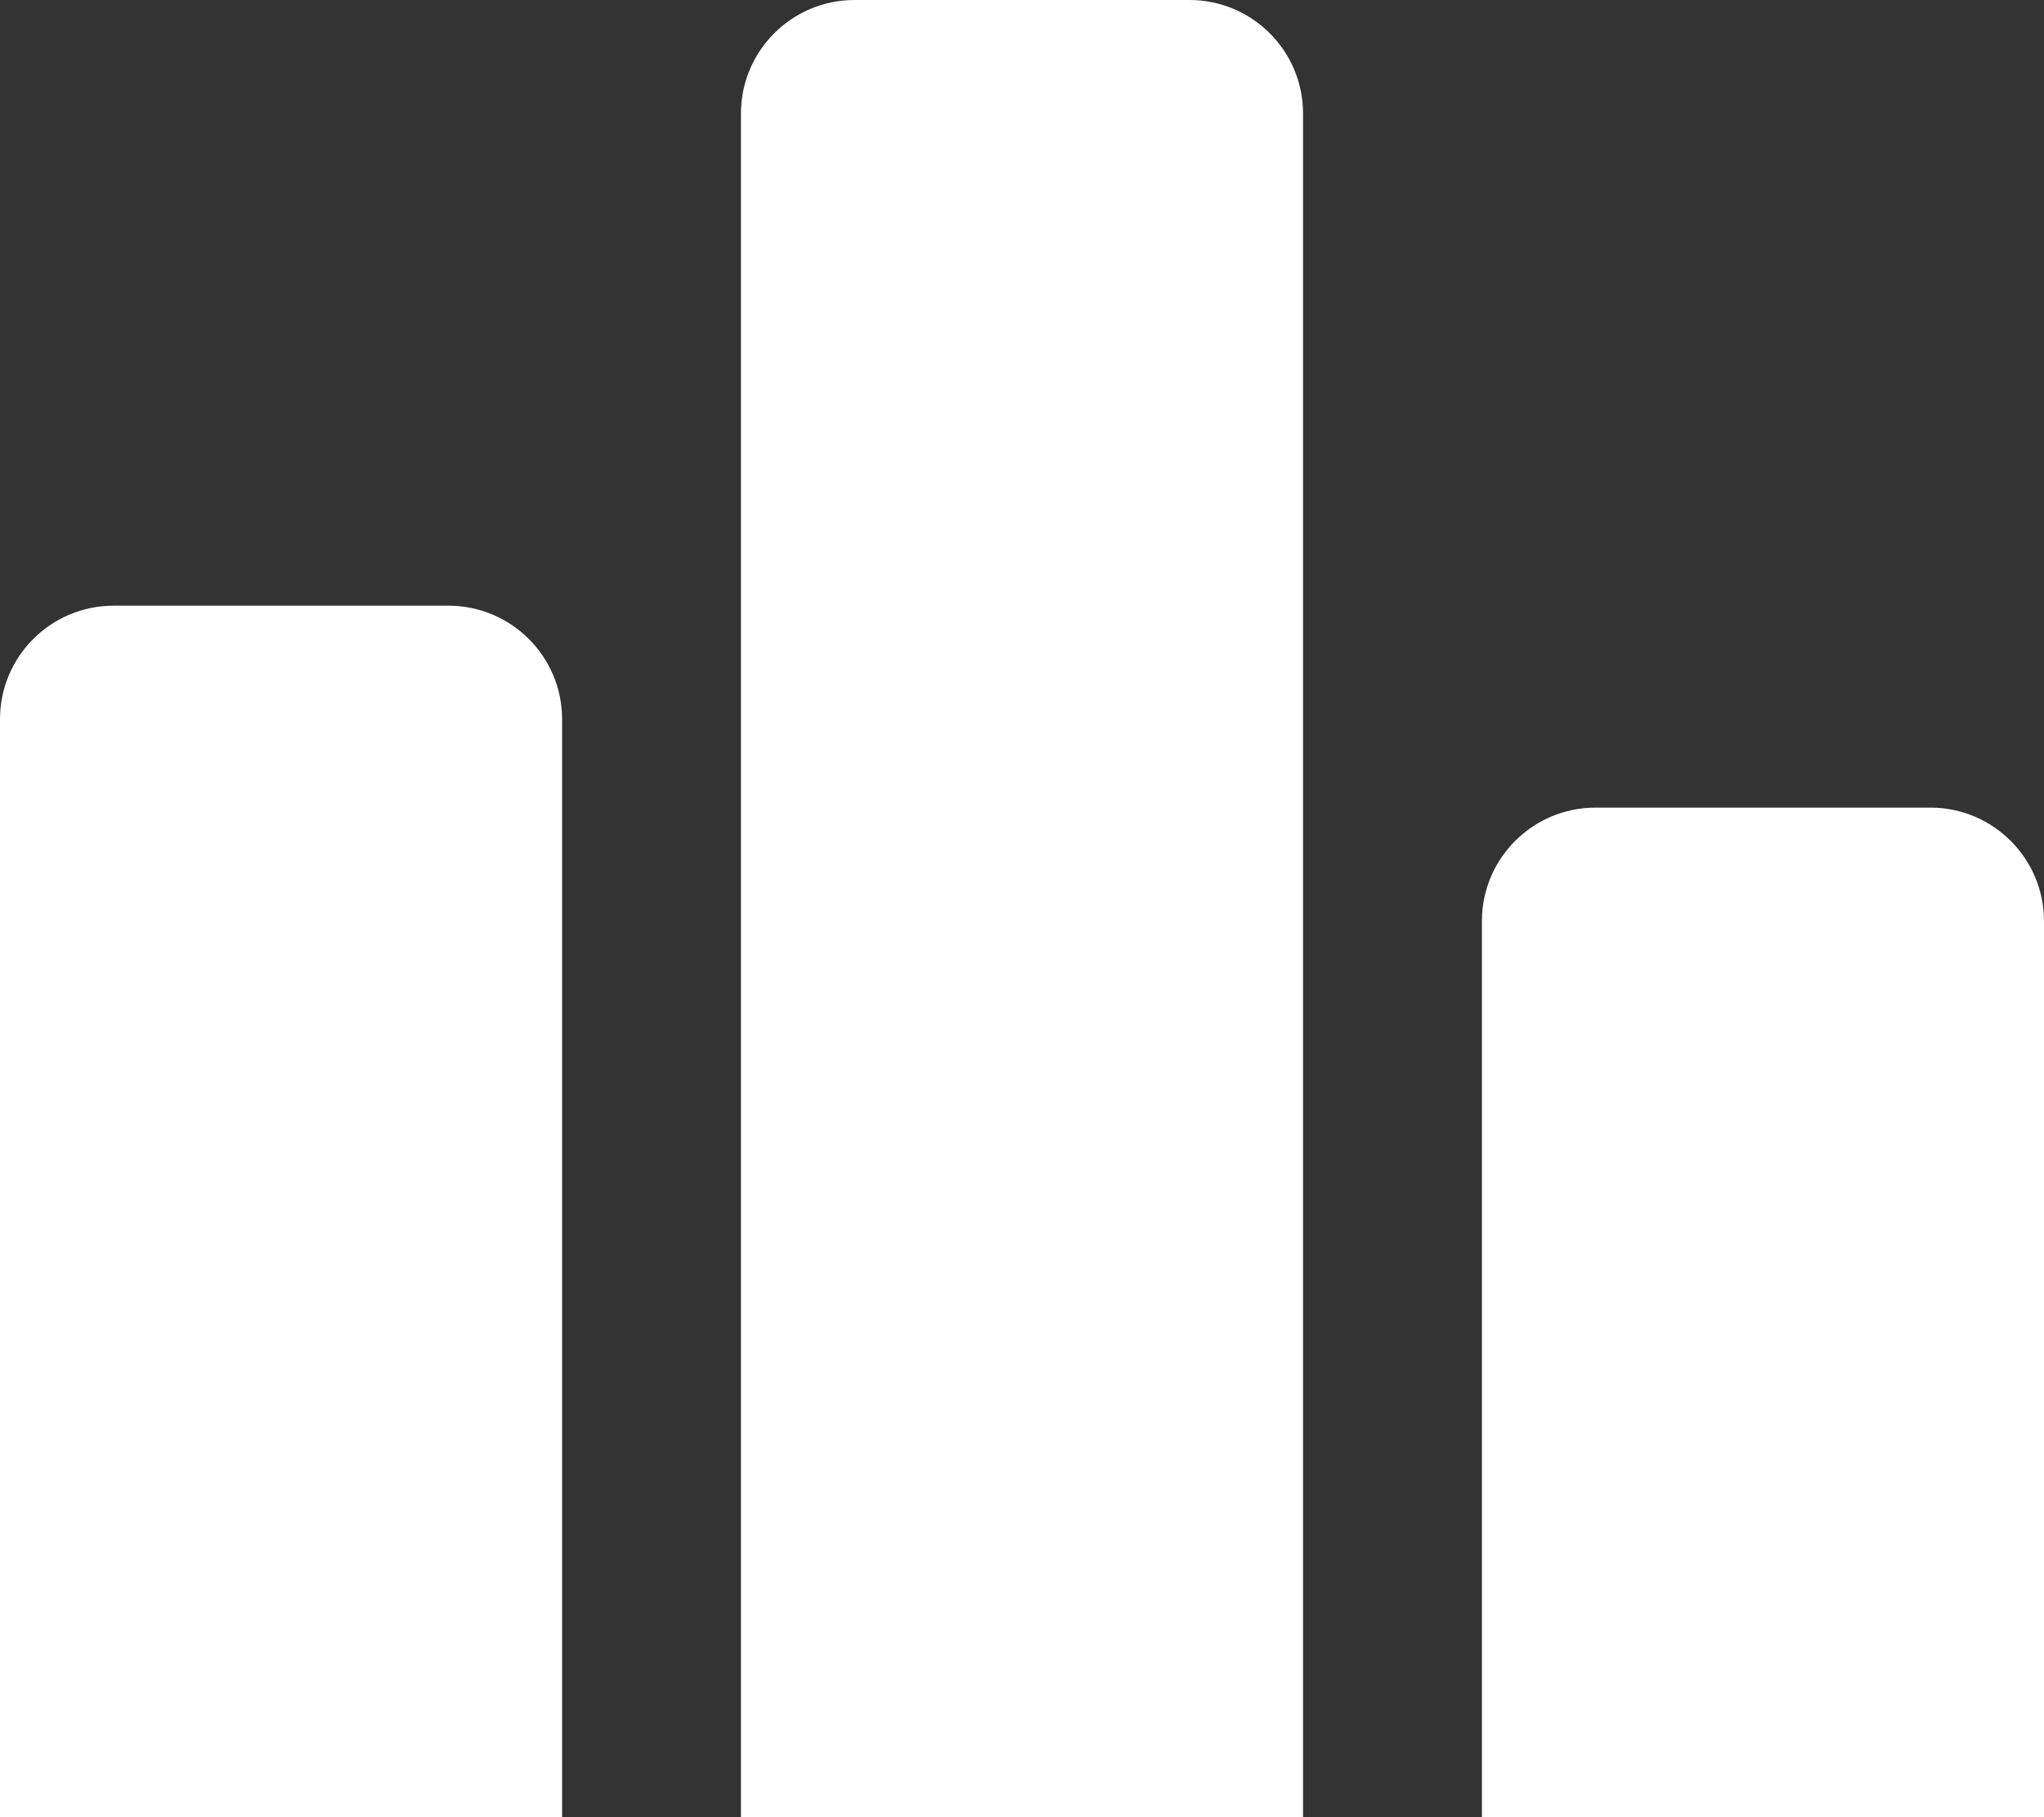 <svg width="18" height="16" viewBox="0 0 18 16" fill="none" xmlns="http://www.w3.org/2000/svg">
<rect x="0" y="0" width="18" height="16" fill="#333333" stroke="none"/>
<path d="M4.95 16H0V6.333C0 5.781 0.448 5.333 1 5.333H3.95C4.502 5.333 4.95 5.781 4.95 6.333V16ZM11.475 1C11.475 0.448 11.027 0 10.475 0H7.525C6.973 0 6.525 0.448 6.525 1V16H11.475V1ZM18 8.111C18 7.559 17.552 7.111 17 7.111H14.05C13.498 7.111 13.05 7.559 13.05 8.111V16H18V8.111Z" fill="white"/>
</svg>
